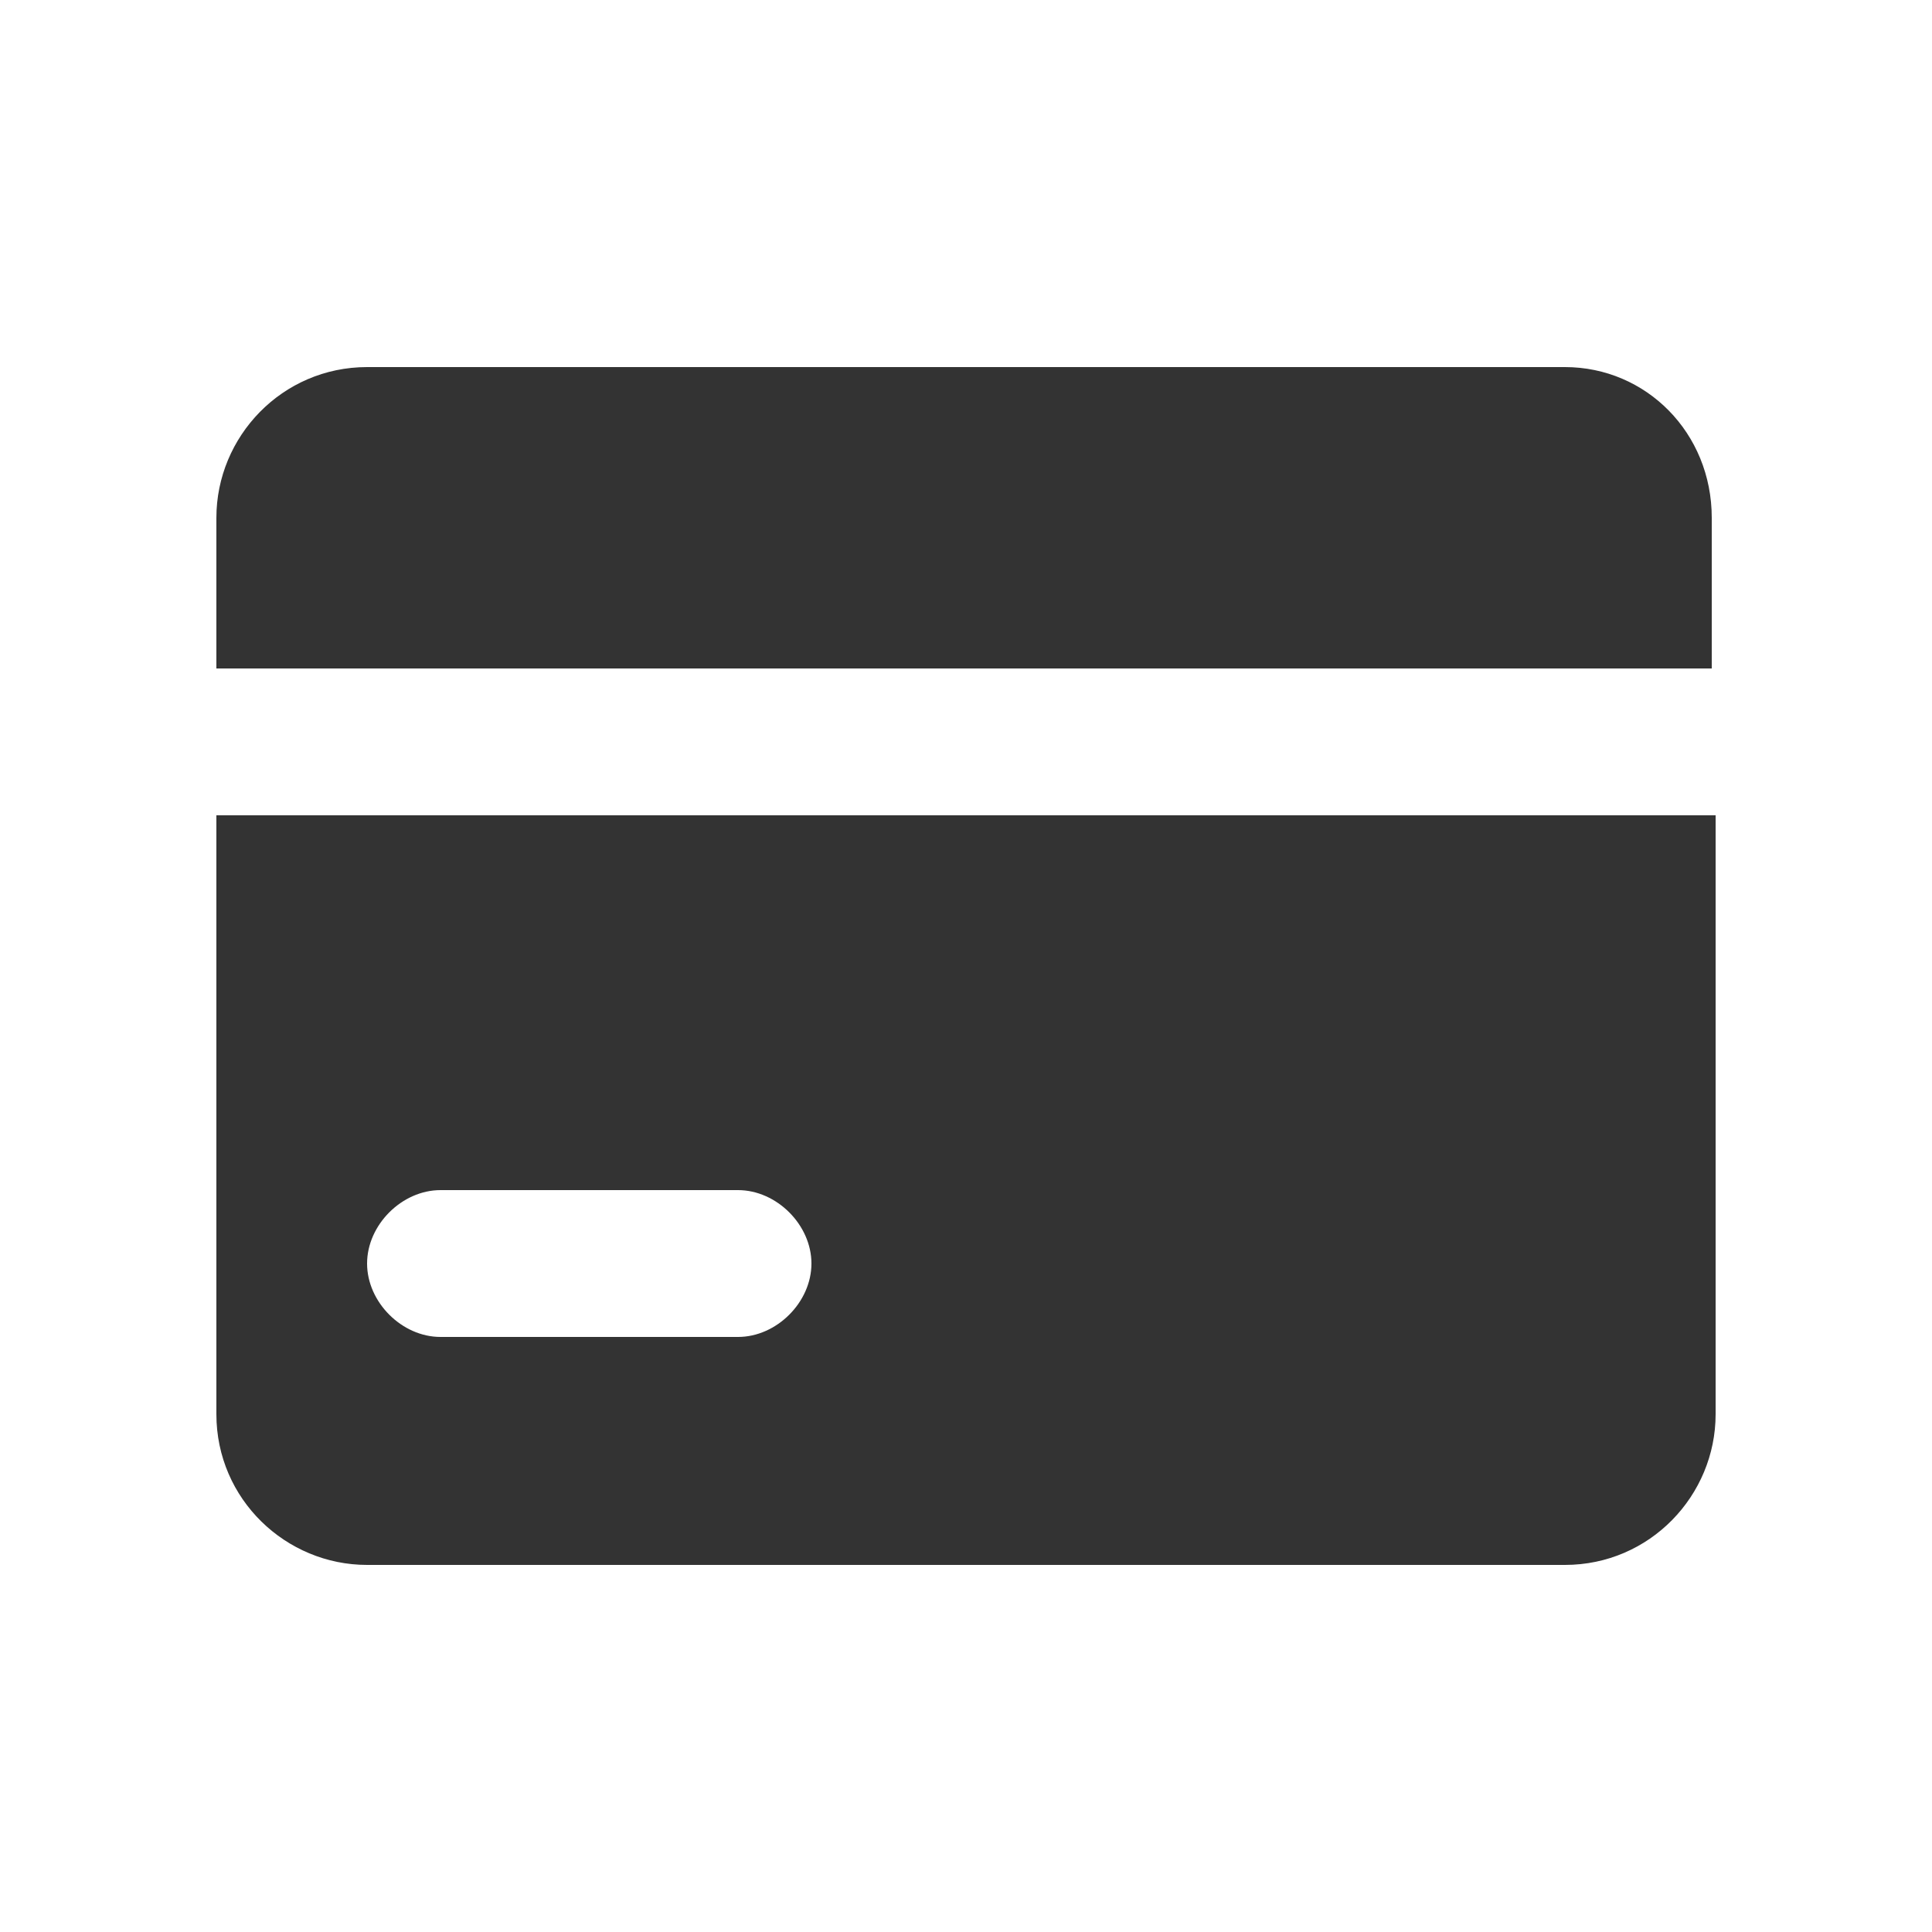 <svg viewBox="0 0 50 50" version="1.1" xmlns="http://www.w3.org/2000/svg" data-name="Layer 1" id="Layer_1">
  <defs>
    <style>
      .cls-1 {
        fill: #333;
        stroke-width: 0px;
      }
    </style>
  </defs>
  <path d="M40.5,9.5H9.5c-2.2,0-3.9,1.8-3.9,3.9v3.9h38.7v-3.9c0-2.2-1.7-3.9-3.8-3.9ZM40.5,21.1H5.6v15.5c0,2.2,1.8,3.9,3.9,3.9h31c2.2,0,3.9-1.8,3.9-3.9v-15.5h-3.9ZM11.4,30.8h7.7c1,0,1.9.9,1.9,1.9s-.9,1.9-1.9,1.9h-7.7c-1,0-1.9-.9-1.9-1.9s.9-1.9,1.9-1.9Z" class="cls-1"></path>
</svg>